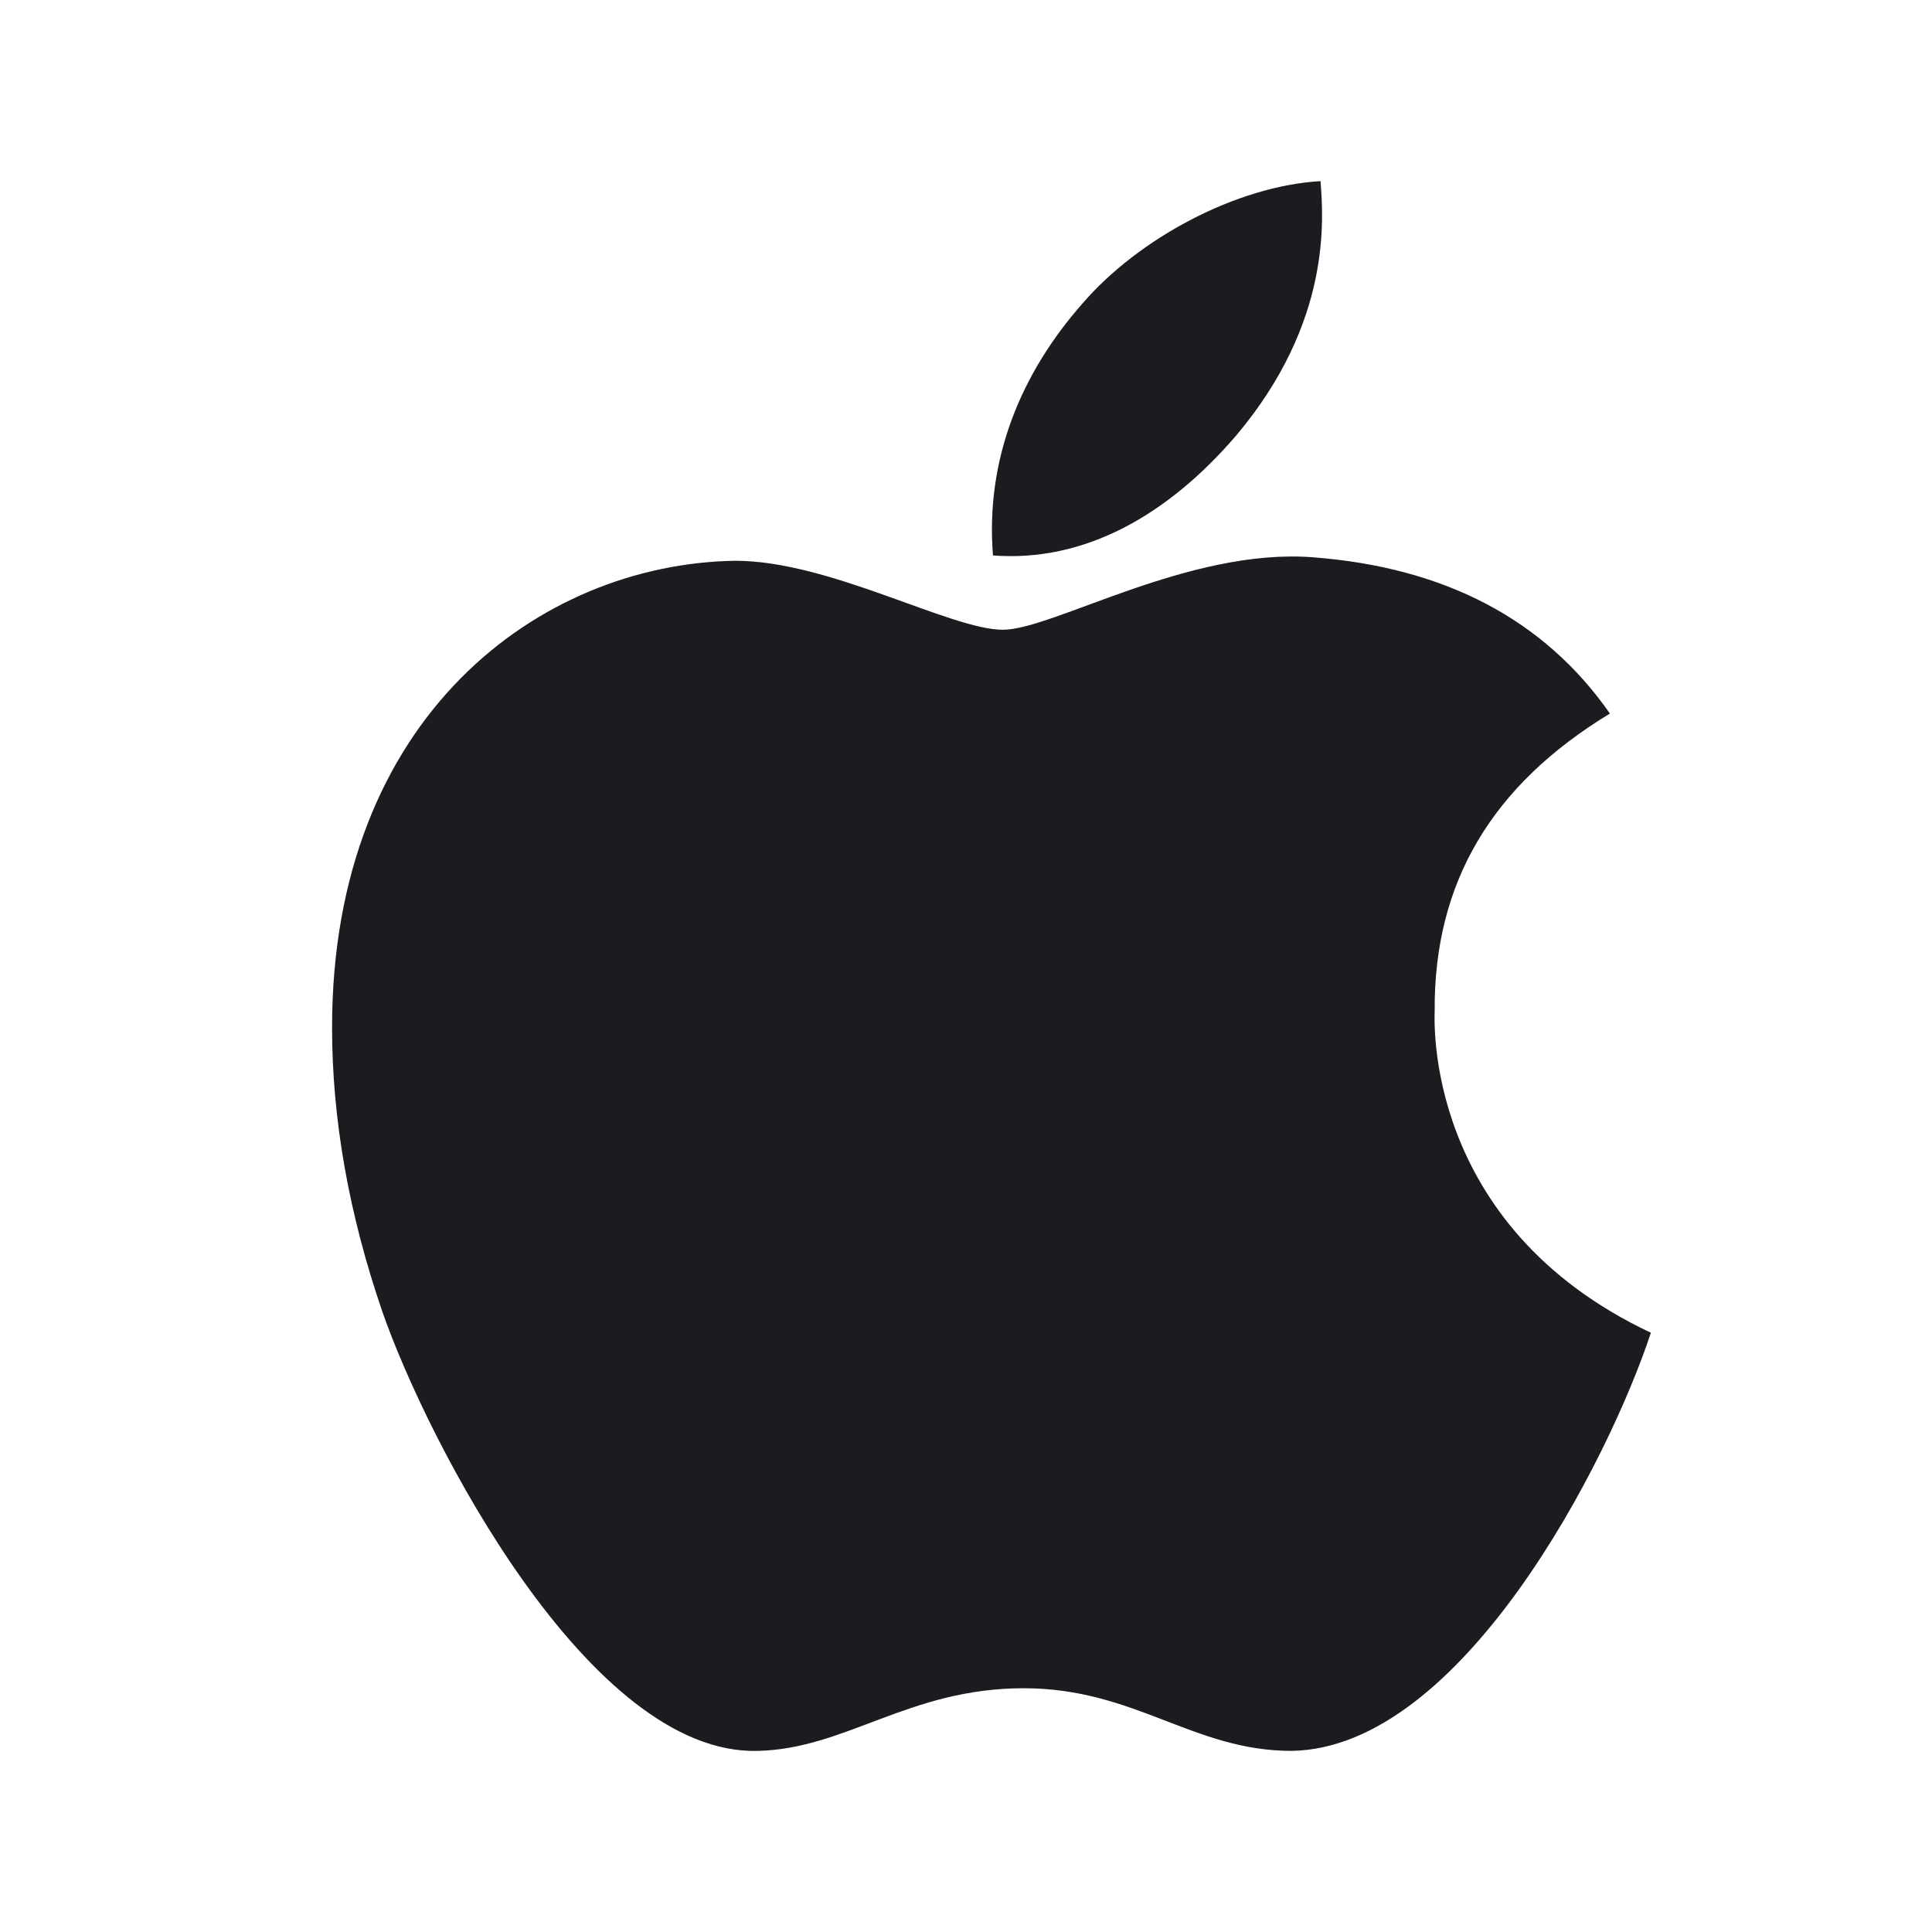 <svg width="24" height="24" viewBox="0 0 24 24" fill="none" xmlns="http://www.w3.org/2000/svg">
<path d="M17.822 12.556C17.812 10.957 18.537 9.752 19.999 8.864C19.181 7.692 17.944 7.048 16.312 6.923C14.768 6.802 13.078 7.823 12.459 7.823C11.806 7.823 10.31 6.966 9.134 6.966C6.705 7.003 4.125 8.902 4.125 12.764C4.125 13.905 4.334 15.084 4.751 16.298C5.309 17.897 7.32 21.813 9.417 21.75C10.514 21.724 11.29 20.972 12.717 20.972C14.102 20.972 14.819 21.75 16.043 21.75C18.159 21.72 19.978 18.159 20.508 16.556C17.669 15.218 17.822 12.637 17.822 12.556ZM15.359 5.407C16.547 3.996 16.439 2.712 16.404 2.25C15.354 2.311 14.14 2.965 13.448 3.769C12.687 4.631 12.239 5.698 12.335 6.9C13.47 6.987 14.505 6.403 15.359 5.407Z" fill="#1C1B1F"/>
</svg>
